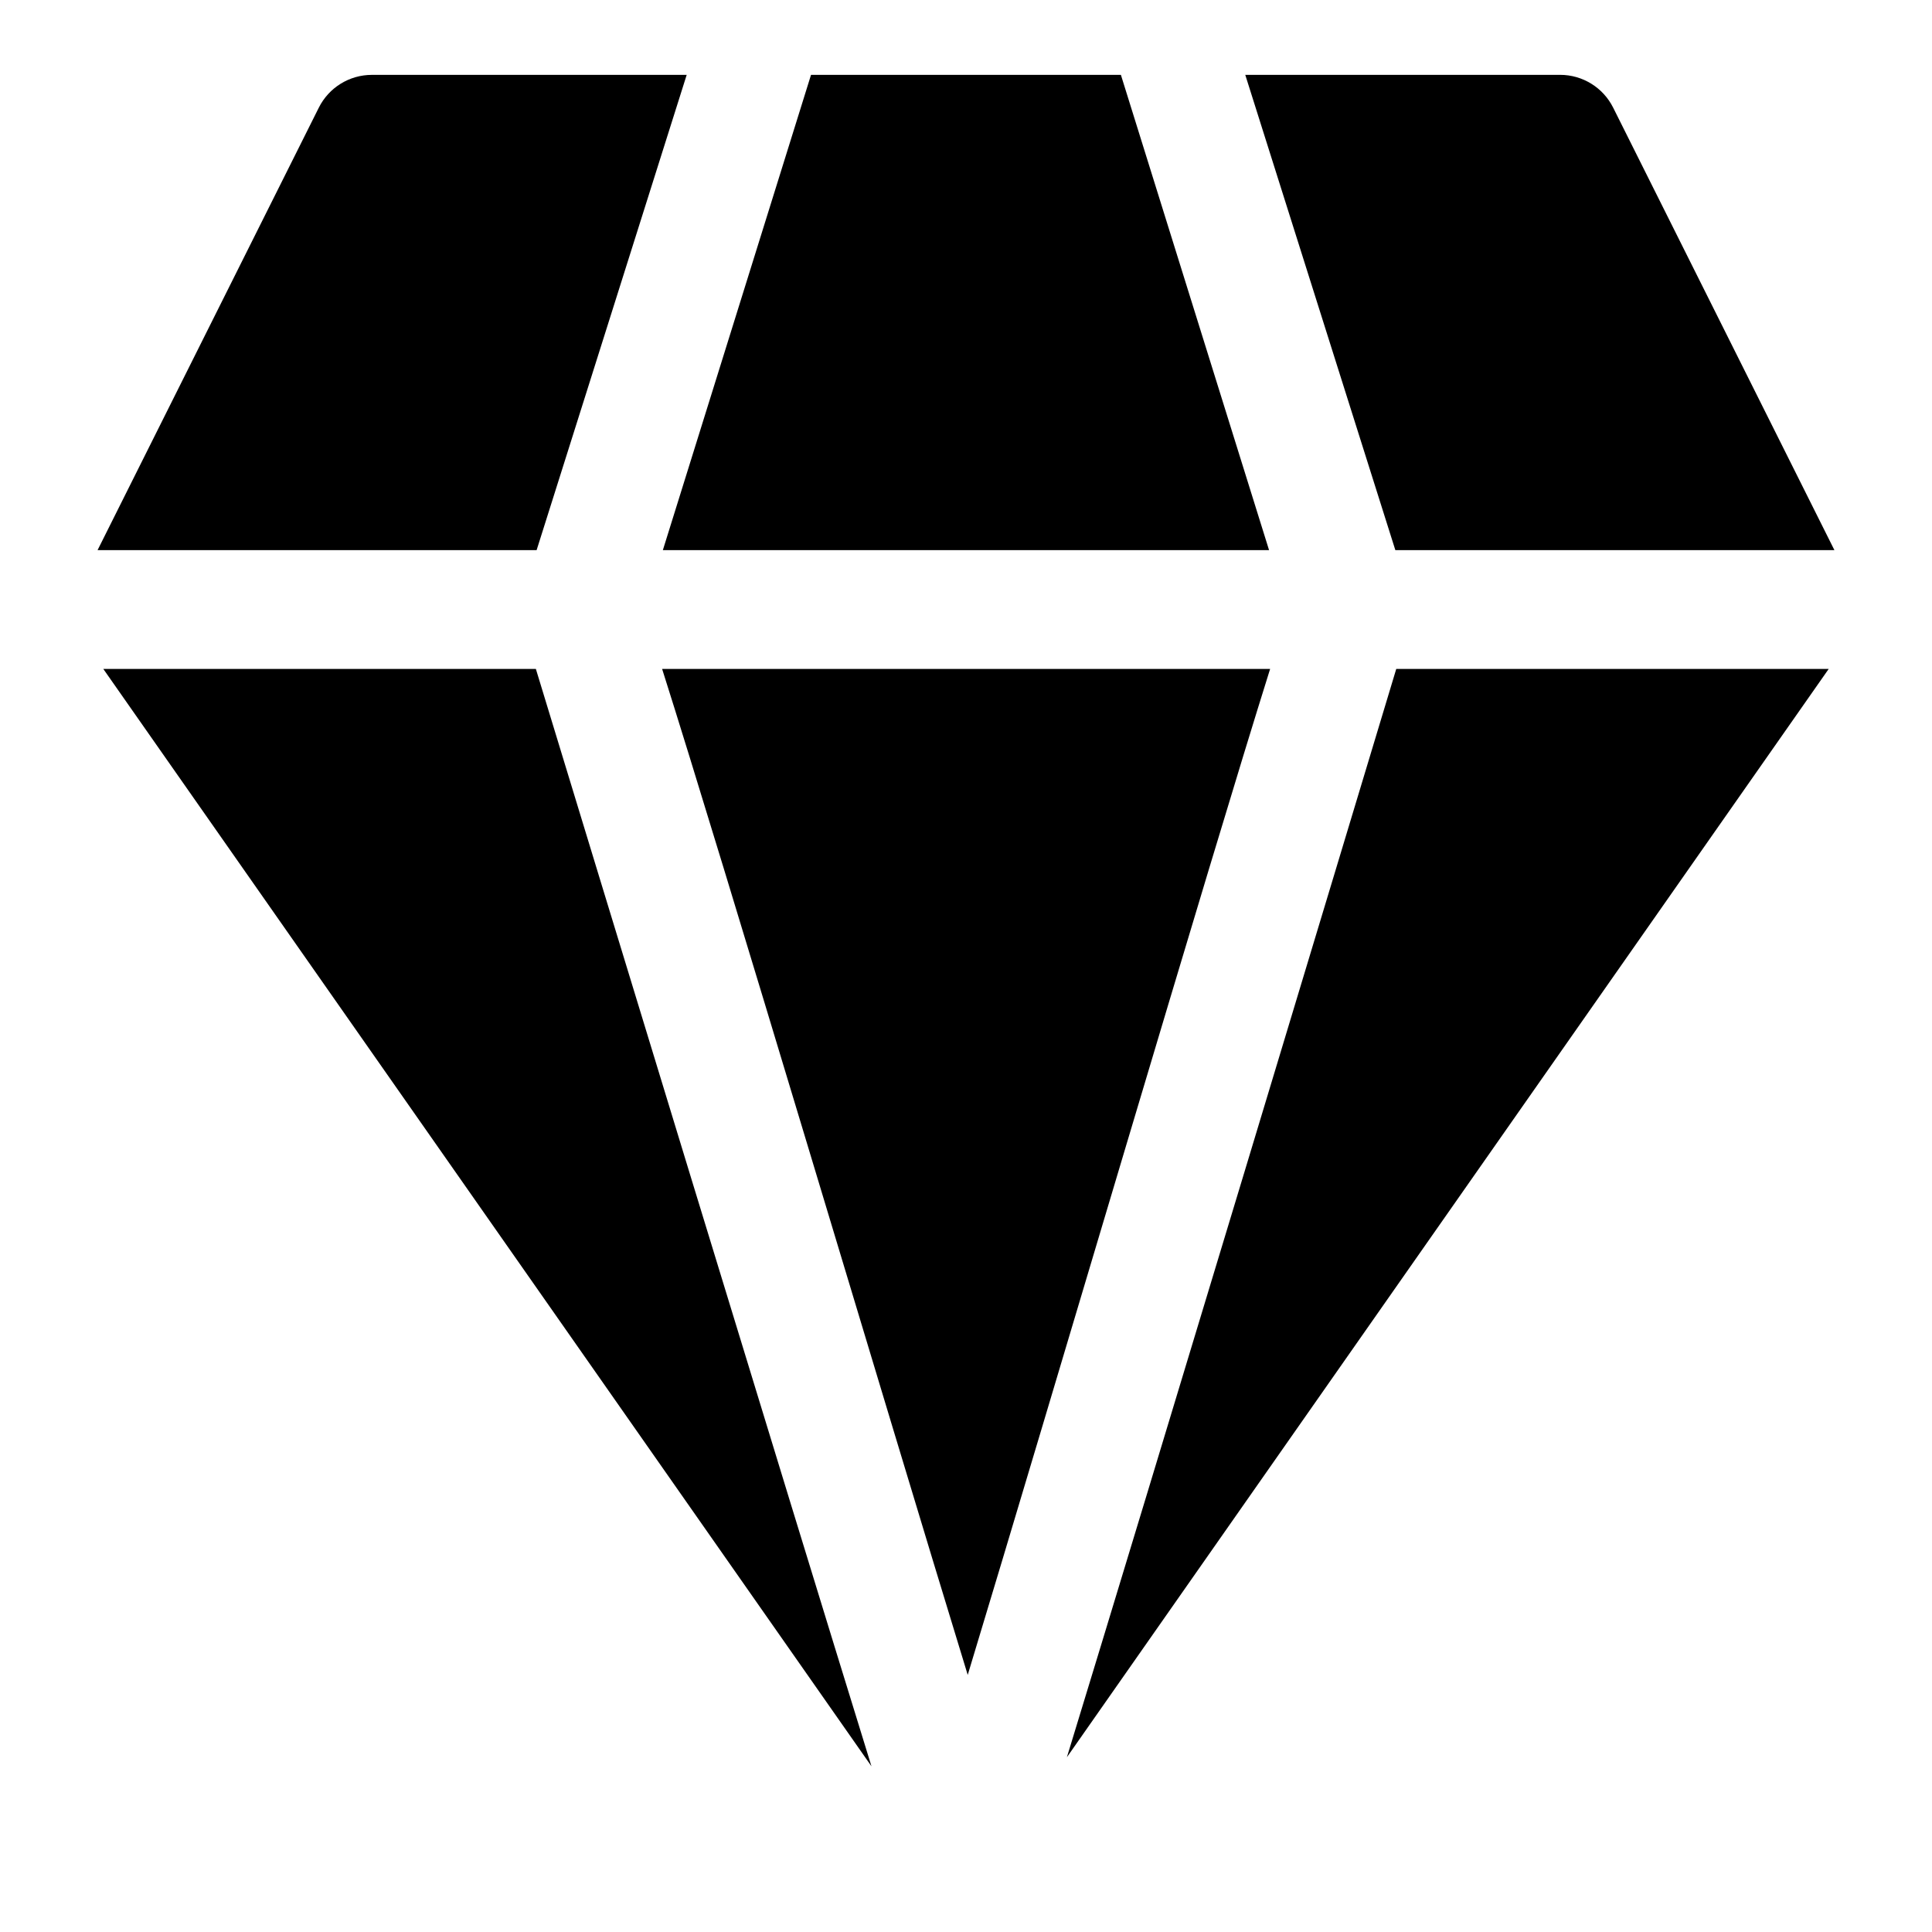 <?xml version="1.0" encoding="UTF-8"?>
<!-- Uploaded to: SVG Repo, www.svgrepo.com, Generator: SVG Repo Mixer Tools -->
<svg fill="#000000" width="800px" height="800px" version="1.1" viewBox="144 144 512 512" xmlns="http://www.w3.org/2000/svg">
 <path d="m171.38 321.28 203.57 290.81c-22.703-73.383-75.383-246.32-88.938-290.81zm457.24 0h-114.6c-13.289 44.098-64.441 213.76-87.285 288.41zm-309.15 0c16.5 51.973 58.316 192.57 80.988 266.59 22.434-74.074 63.844-214.69 80.137-266.59zm154.54-157.44 39.77 125.95h116.36l-58.629-117.25c-2.66-5.336-8.109-8.707-14.074-8.707zm-187.8 125.95 39.77-125.95h-83.426c-5.969 0-11.414 3.371-14.074 8.707l-58.629 117.25h116.36zm154.84-125.95h-82.121l-39.266 125.95h160.65z" fill-rule="evenodd"/>
</svg>